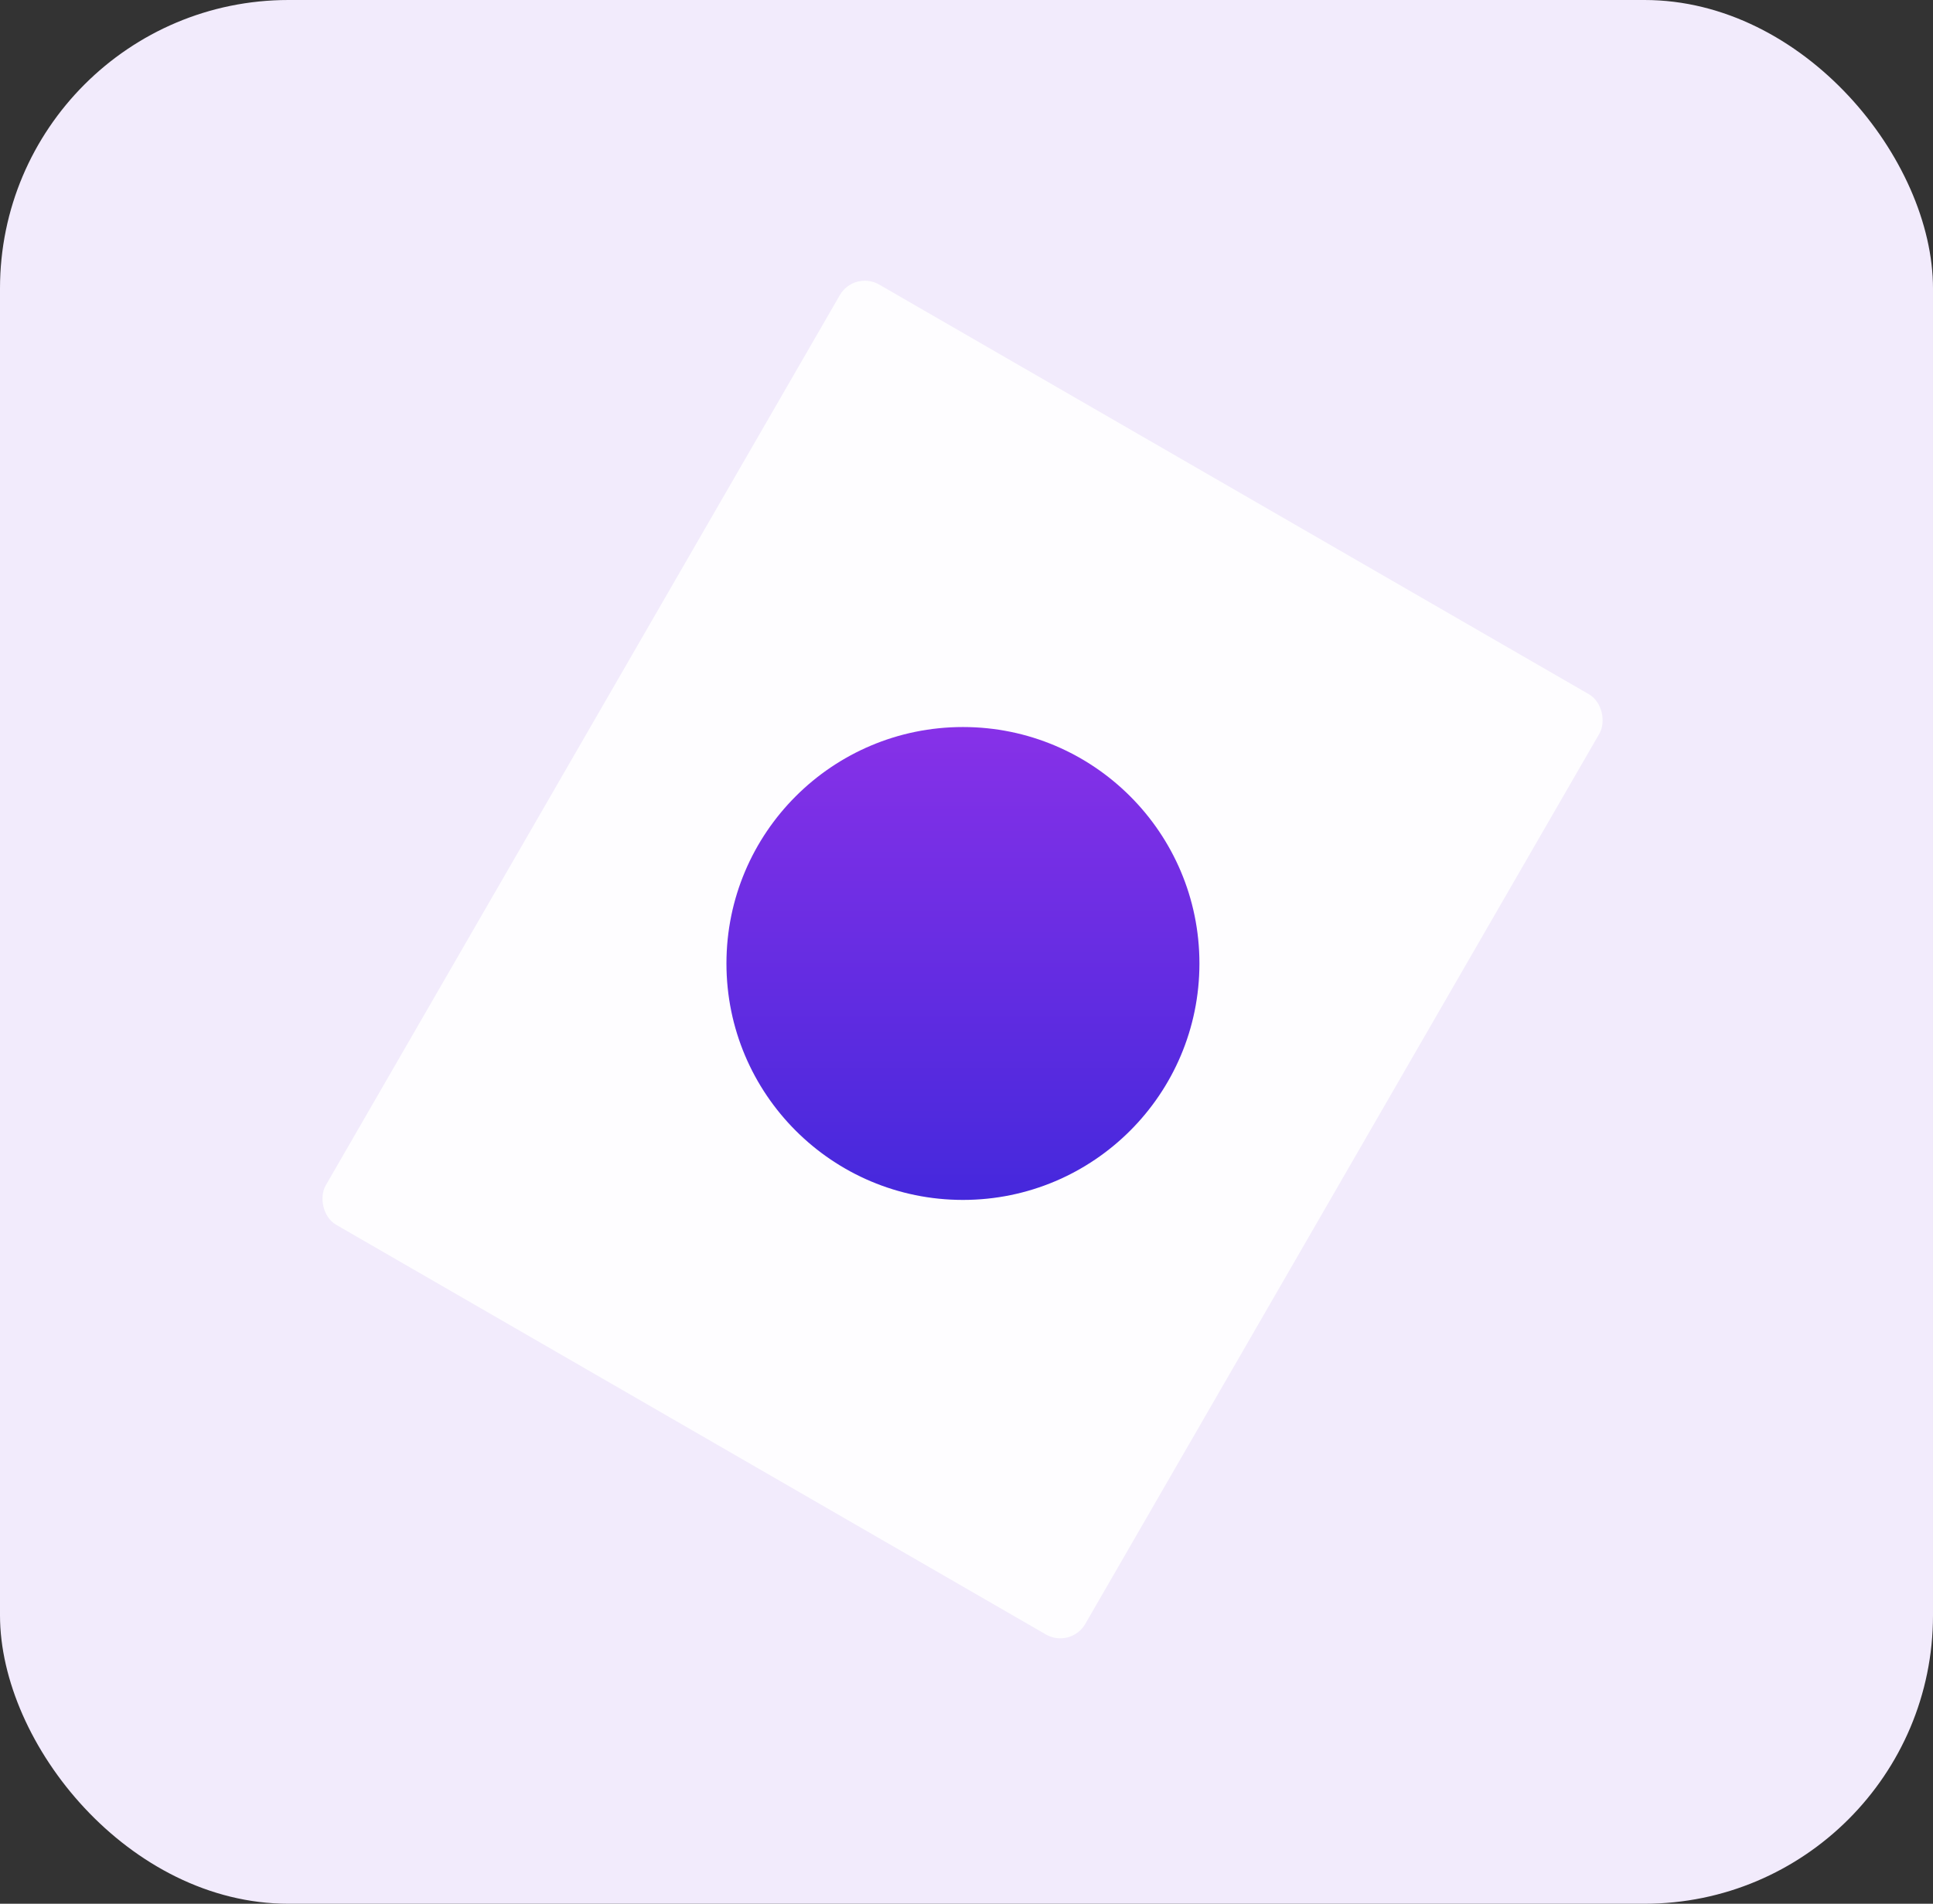 <svg xmlns="http://www.w3.org/2000/svg" xmlns:xlink="http://www.w3.org/1999/xlink" width="134" height="132" viewBox="0 0 134 132">
  <rect x="0" y="0" width="134" height="132" fill="#333333" stroke="none"/>
  <defs>
    <linearGradient id="linear-gradient" x1="0.5" x2="0.5" y2="1" gradientUnits="objectBoundingBox">
      <stop offset="0" stop-color="#8731e8"/>
      <stop offset="1" stop-color="#4528dc"/>
    </linearGradient>
  </defs>
  <g id="icon" transform="translate(21.578 18.732)">
    <rect id="Image_28" data-name="Image 28" width="134" height="132" rx="20" transform="translate(-21.578 -18.732)" fill="#f2ebfc"/>
    <rect id="Rectangle_5186" data-name="Rectangle 5186" width="60.803" height="75.28" rx="2" transform="translate(37.64 0) rotate(30)" fill="#fff" opacity="0.9"/>
    <circle id="Ellipse_177" data-name="Ellipse 177" cx="16.394" cy="16.394" r="16.394" transform="translate(28.781 31.678)" fill="url(#linear-gradient)"/>
  </g>
</svg>
